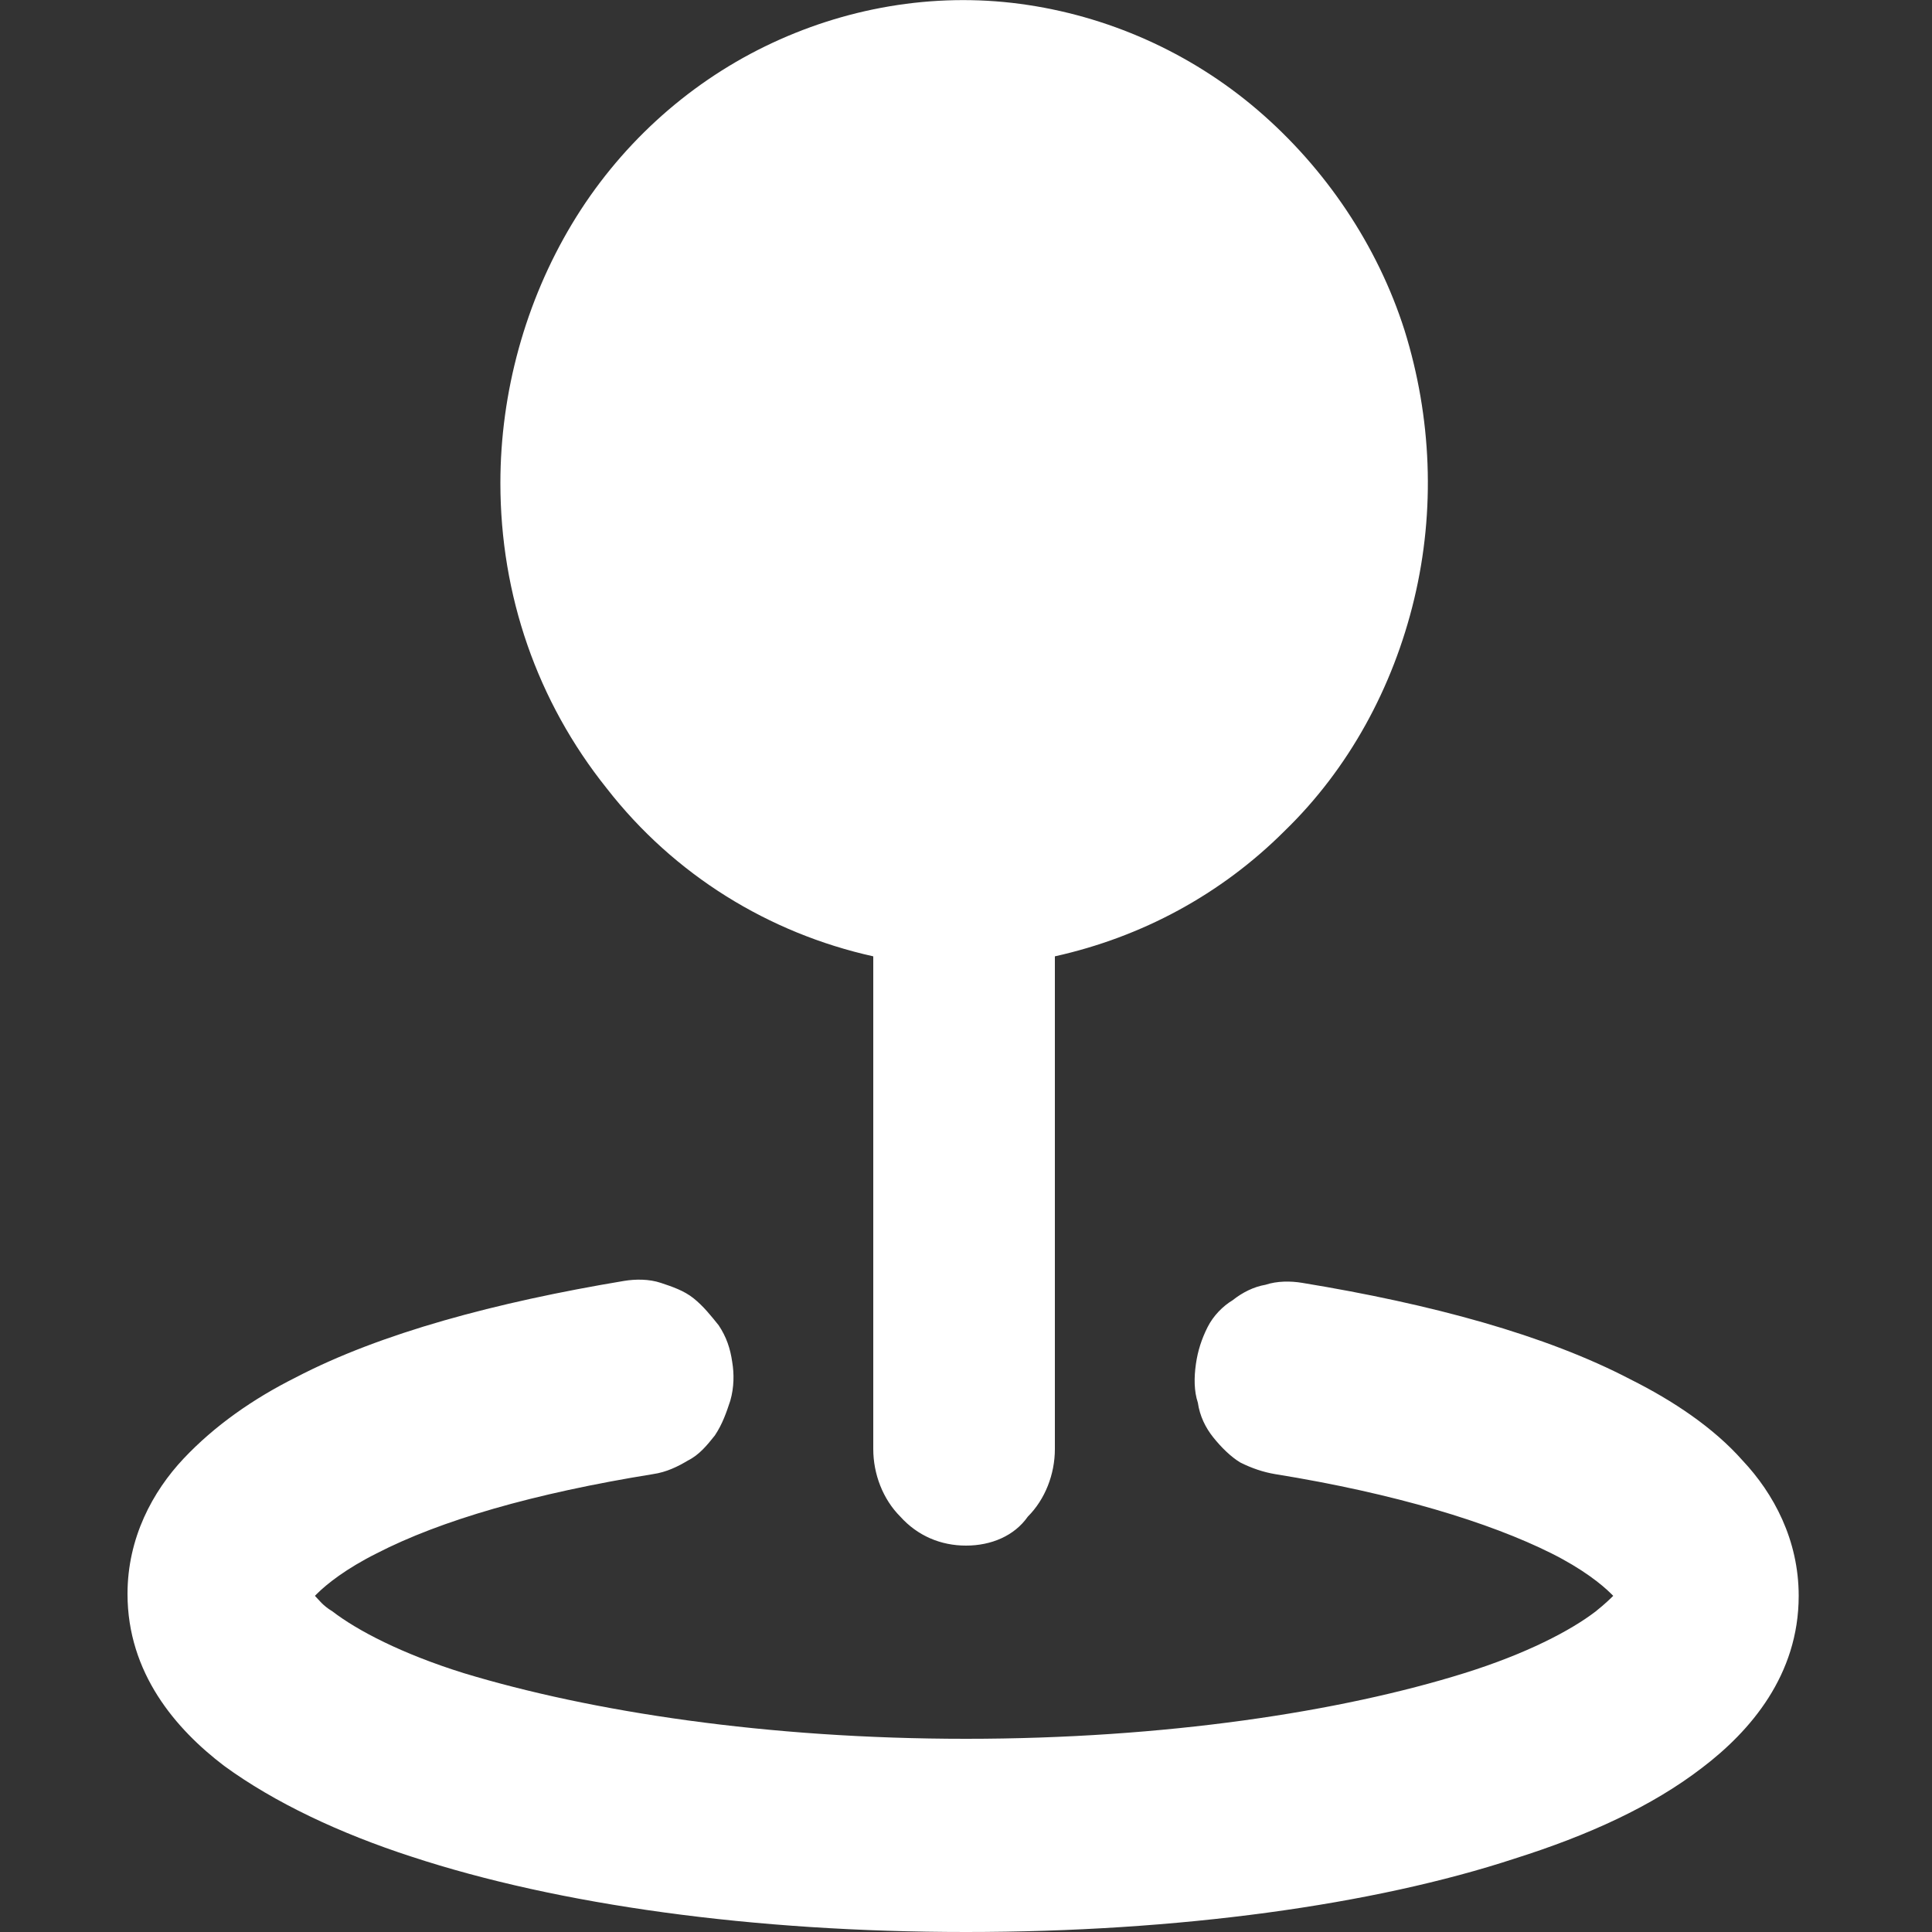 <?xml version="1.0" encoding="utf-8"?>
<!-- Generator: Adobe Illustrator 29.5.1, SVG Export Plug-In . SVG Version: 9.03 Build 0)  -->
<svg version="1.0" id="Livello_1" xmlns="http://www.w3.org/2000/svg" xmlns:xlink="http://www.w3.org/1999/xlink" x="0px" y="0px"
	 viewBox="0 0 100 100" style="enable-background:new 0 0 100 100;" xml:space="preserve">
<rect x="0" y="0" width="100" height="100" fill="#333333" stroke="none"/>
<style type="text/css">
	.st0{fill-rule:evenodd;clip-rule:evenodd;fill:#FFFFFF;}
</style>
<path class="st0" d="M25.9,25c0-4.7,1.3-9.4,3.7-13.4c2.4-4,5.9-7.2,10-9.2c4.1-2,8.7-2.8,13.2-2.2c4.5,0.6,8.8,2.5,12.3,5.5
	c3.5,3,6.2,7,7.6,11.4c1.4,4.5,1.6,9.3,0.5,13.9c-1.1,4.6-3.4,8.8-6.7,12c-3.3,3.3-7.4,5.5-11.9,6.5V75c0,1.3-0.5,2.6-1.4,3.5
	C52.5,79.5,51.3,80,50,80c-1.3,0-2.5-0.5-3.4-1.5c-0.9-0.9-1.4-2.2-1.4-3.5V49.5c-5.4-1.2-10.3-4.2-13.8-8.7
	C27.8,36.3,25.9,30.8,25.9,25z M37.9,70.5c0.1,0.6,0.1,1.3-0.1,2c-0.2,0.6-0.4,1.2-0.8,1.8c-0.4,0.5-0.8,1-1.4,1.3
	c-0.5,0.3-1.1,0.6-1.8,0.7c-6.2,1-11,2.4-14.3,4.1c-1.6,0.8-2.6,1.6-3.1,2.1l-0.1,0.1c0.2,0.2,0.4,0.5,0.9,0.8
	c1.3,1,3.6,2.2,6.8,3.2C30.6,88.6,39.7,90,50,90c10.3,0,19.4-1.4,25.8-3.4c3.2-1,5.5-2.2,6.8-3.2c0.5-0.4,0.8-0.7,0.9-0.8l-0.1-0.1
	c-0.5-0.5-1.5-1.3-3.1-2.1c-3.2-1.6-8.1-3.1-14.3-4.1c-0.6-0.1-1.2-0.3-1.8-0.6c-0.5-0.3-1-0.8-1.4-1.3c-0.4-0.5-0.7-1.1-0.8-1.8
	c-0.2-0.6-0.2-1.3-0.1-2c0.1-0.7,0.3-1.3,0.6-1.9c0.3-0.6,0.8-1.1,1.3-1.4c0.5-0.4,1.1-0.7,1.7-0.8c0.6-0.2,1.3-0.2,1.9-0.1
	c6.7,1.1,12.6,2.7,17,5c2.2,1.1,4.3,2.5,5.8,4.2c1.6,1.7,2.9,4.1,2.9,7c0,4.1-2.5,7-5,8.9c-2.6,2-5.9,3.5-9.7,4.7
	C71.1,98.6,61,100,50,100c-11,0-21.1-1.4-28.7-3.9c-3.7-1.2-7.1-2.8-9.7-4.7c-2.5-1.9-5-4.8-5-8.9c0-2.9,1.3-5.3,2.9-7
	c1.6-1.7,3.6-3.1,5.8-4.2c4.4-2.3,10.4-3.9,17-5c0.6-0.1,1.3-0.1,1.9,0.1s1.2,0.4,1.7,0.8c0.5,0.4,0.9,0.9,1.3,1.4
	C37.6,69.2,37.8,69.8,37.9,70.5z"/>
</svg>

